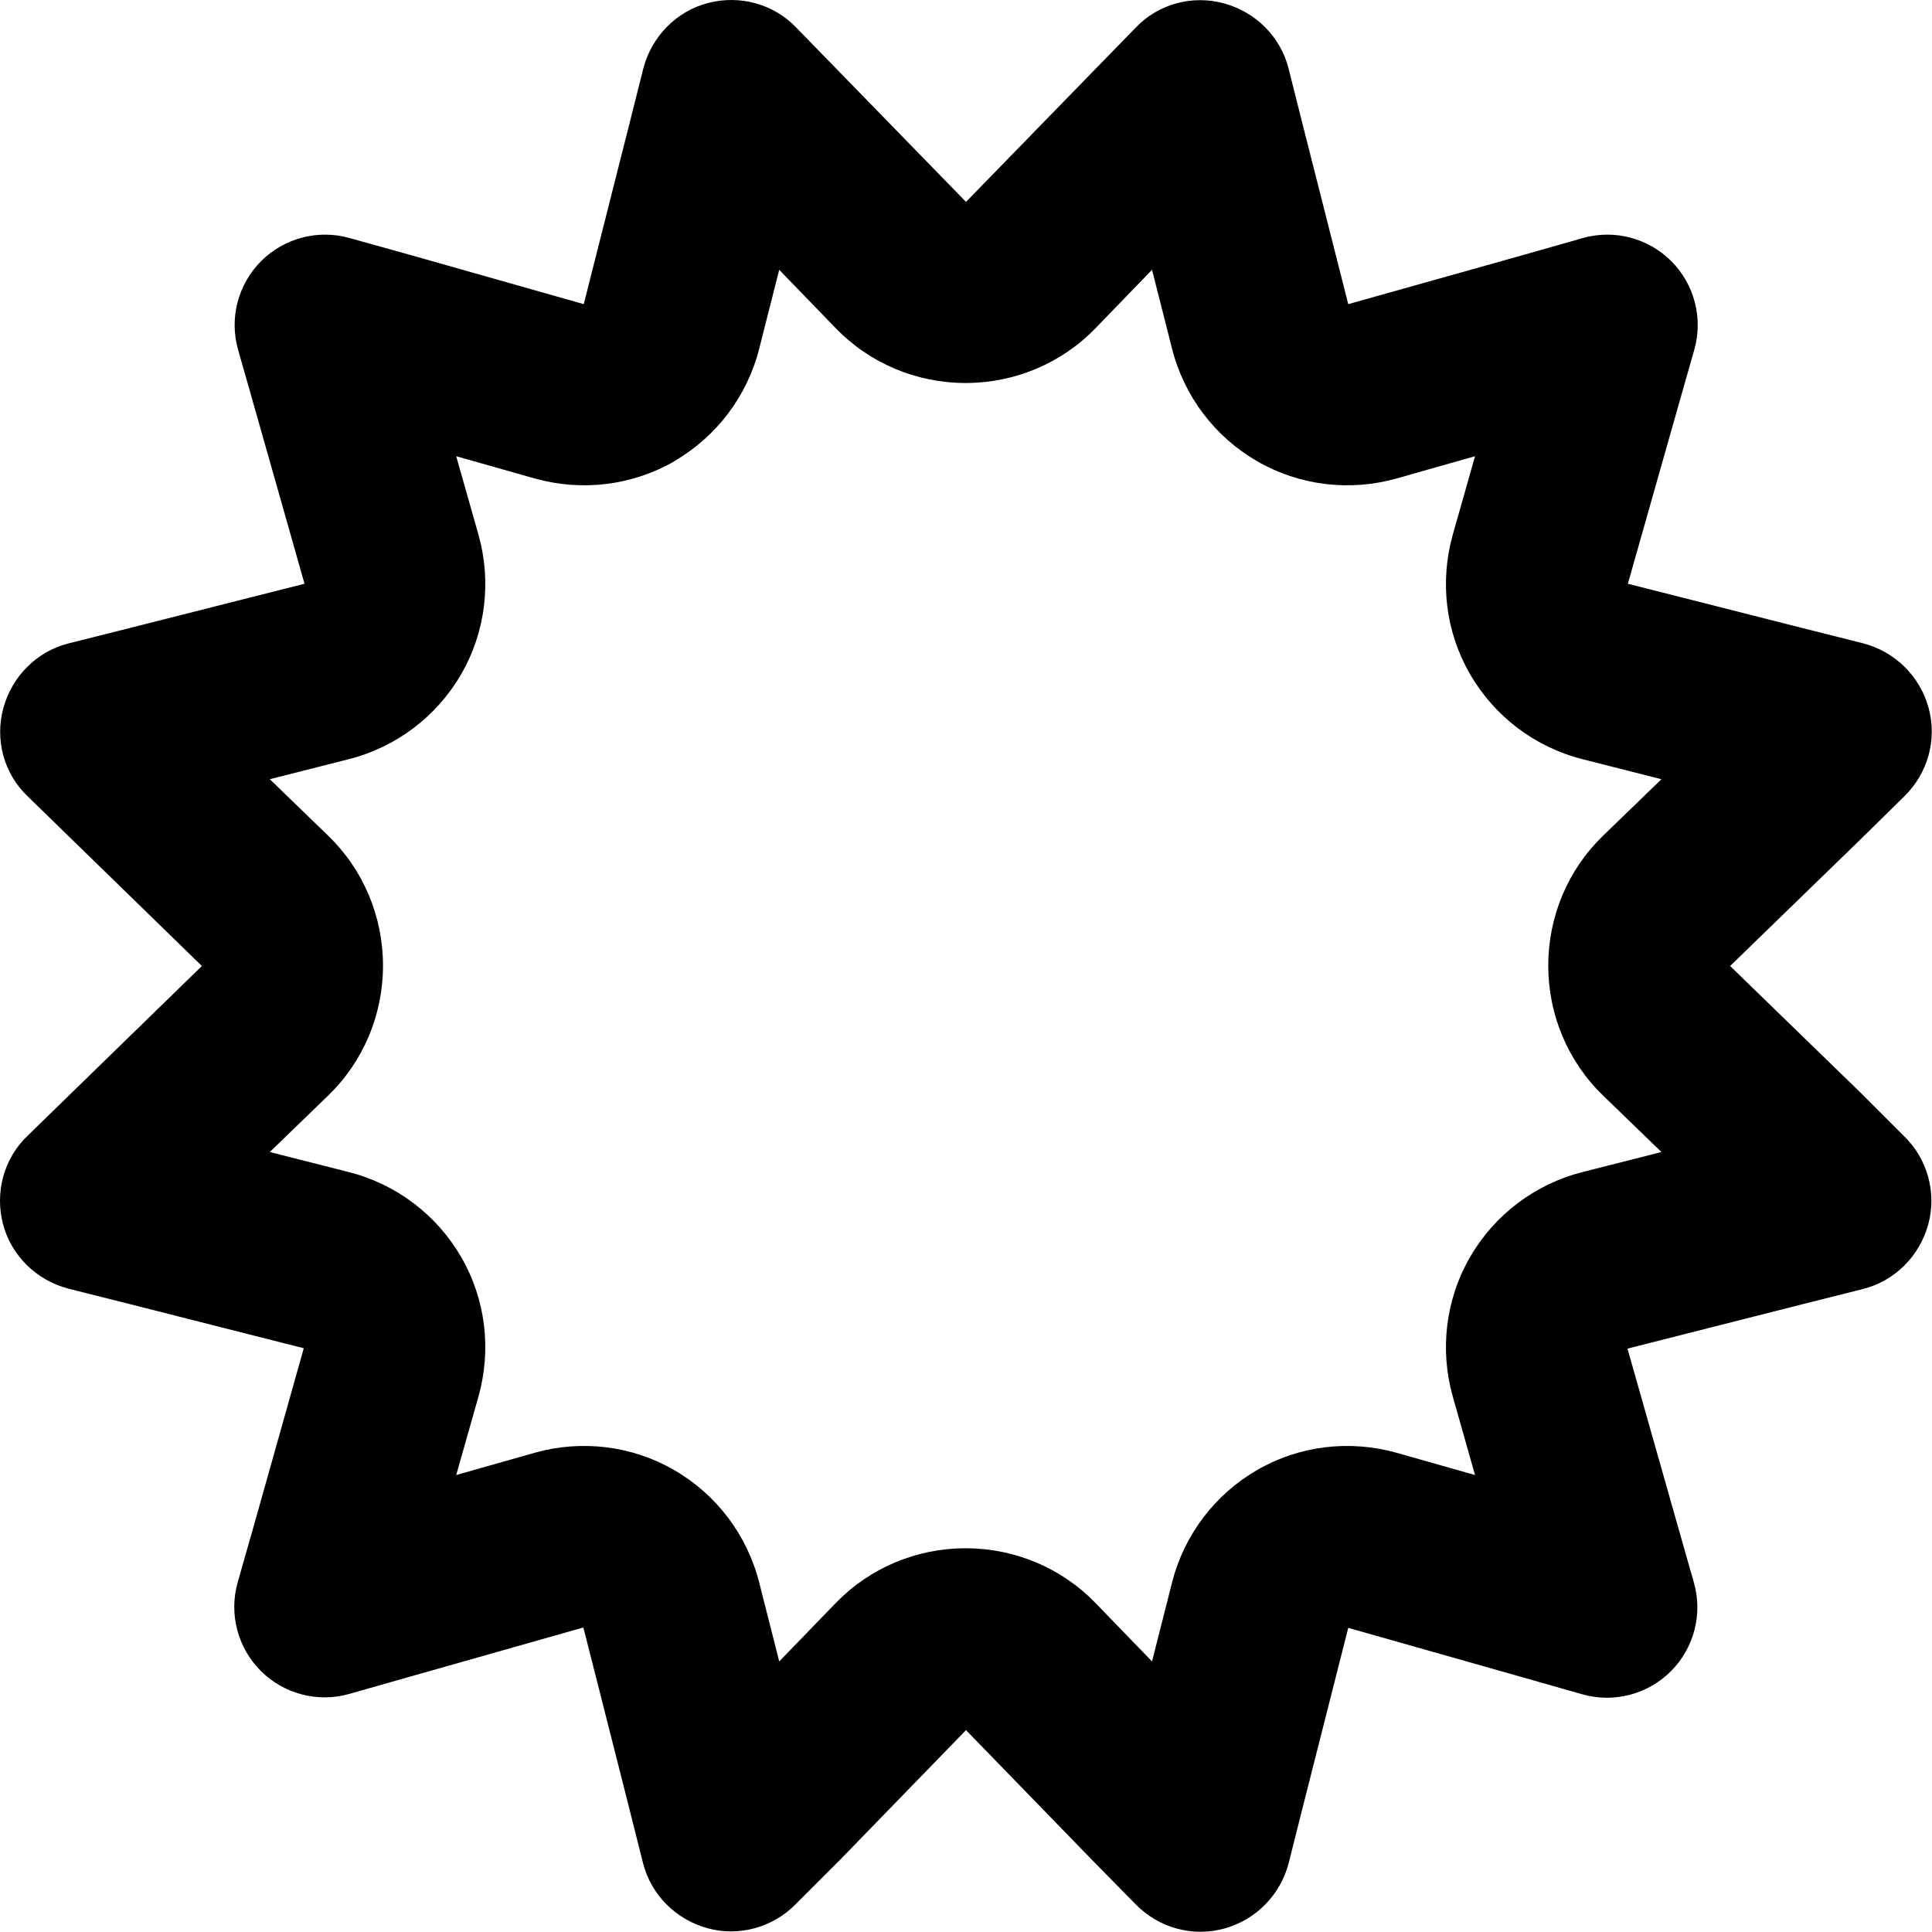 <svg xmlns="http://www.w3.org/2000/svg" viewBox="0 0 512 512"><!--! Font Awesome Pro 6.7.1 by @fontawesome - https://fontawesome.com License - https://fontawesome.com/license (Commercial License) Copyright 2024 Fonticons, Inc. --><path d="M178.7 122.2c11.2-6.5 19.3-17.2 22.5-29.8l5.3-20.9 15 15.5c9 9.3 21.4 14.5 34.4 14.5s25.4-5.2 34.4-14.5l15-15.5 5.3 20.9c3.2 12.6 11.3 23.3 22.5 29.8s24.6 8.1 37 4.6l20.8-5.9-5.9 20.8c-3.5 12.5-1.9 25.8 4.6 37s17.2 19.3 29.8 22.5l20.9 5.3-15.5 15c-9.3 9-14.5 21.4-14.5 34.4s5.2 25.4 14.5 34.4l15.5 15-20.9 5.3c-12.6 3.2-23.3 11.3-29.8 22.5s-8.1 24.6-4.6 37l5.9 20.8-20.8-5.9c-12.5-3.5-25.8-1.9-37 4.6s-19.3 17.2-22.5 29.8l-5.3 20.9-15-15.5c-9-9.3-21.4-14.5-34.4-14.5s-25.4 5.2-34.4 14.5l-15 15.5-5.3-20.9c-3.2-12.6-11.3-23.3-22.5-29.8s-24.6-8.1-37-4.6l-20.8 5.9 5.9-20.8c3.5-12.5 1.9-25.8-4.6-37s-17.2-19.3-29.8-22.5l-20.9-5.3 15.5-15c9.3-9 14.5-21.4 14.5-34.4s-5.2-25.4-14.5-34.4l-15.5-15 20.9-5.3c12.6-3.2 23.3-11.3 29.8-22.5s8.1-24.6 4.6-37l-5.9-20.8 20.8 5.9c12.5 3.5 25.8 1.9 37.1-4.6zM222.5 19.1L211 7.3C205 1 196-1.4 187.6 .8s-14.9 8.9-17.1 17.3l-4 15.9L154.7 80.6 108.5 67.5 92.7 63.1c-8.4-2.4-17.4 0-23.5 6.1s-8.5 15.1-6.1 23.5l4.5 15.8 13.1 46.2L34.1 166.5l-15.9 4c-8.4 2.1-15 8.7-17.3 17.1S1 205 7.3 211l11.8 11.5L53.5 256 19.1 289.5 7.3 301C1 307-1.4 316 .8 324.4s8.9 14.9 17.3 17.1l15.9 4 46.5 11.8L67.5 403.5l-4.5 15.8c-2.4 8.4 0 17.4 6.1 23.5s15.1 8.5 23.5 6.1l15.8-4.5 46.2-13.1 11.8 46.5 4 15.9c2.1 8.4 8.7 15 17.1 17.3s17.3-.2 23.4-6.4L222.5 493 256 458.5 289.5 493 301 504.7c6.1 6.2 15 8.7 23.4 6.4s14.9-8.9 17.1-17.3l4-15.9 11.8-46.5 46.2 13.1 15.8 4.5c8.4 2.4 17.4 0 23.5-6.1s8.5-15.1 6.1-23.5l-4.5-15.8-13.1-46.2 46.5-11.8 15.9-4c8.4-2.1 15-8.7 17.3-17.1s-.2-17.4-6.4-23.4L493 289.5 458.5 256 493 222.5 504.7 211c6.2-6.1 8.7-15 6.4-23.4s-8.9-14.9-17.3-17.1l-15.9-4-46.5-11.8 13.1-46.2 4.5-15.8c2.4-8.4 0-17.4-6.1-23.5s-15.1-8.5-23.5-6.1l-15.8 4.5L357.3 80.6 345.5 34.1l-4-15.9c-2.1-8.4-8.7-15-17.1-17.3S307 1 301 7.3L289.5 19.1 256 53.5 222.5 19.1z"/></svg>
